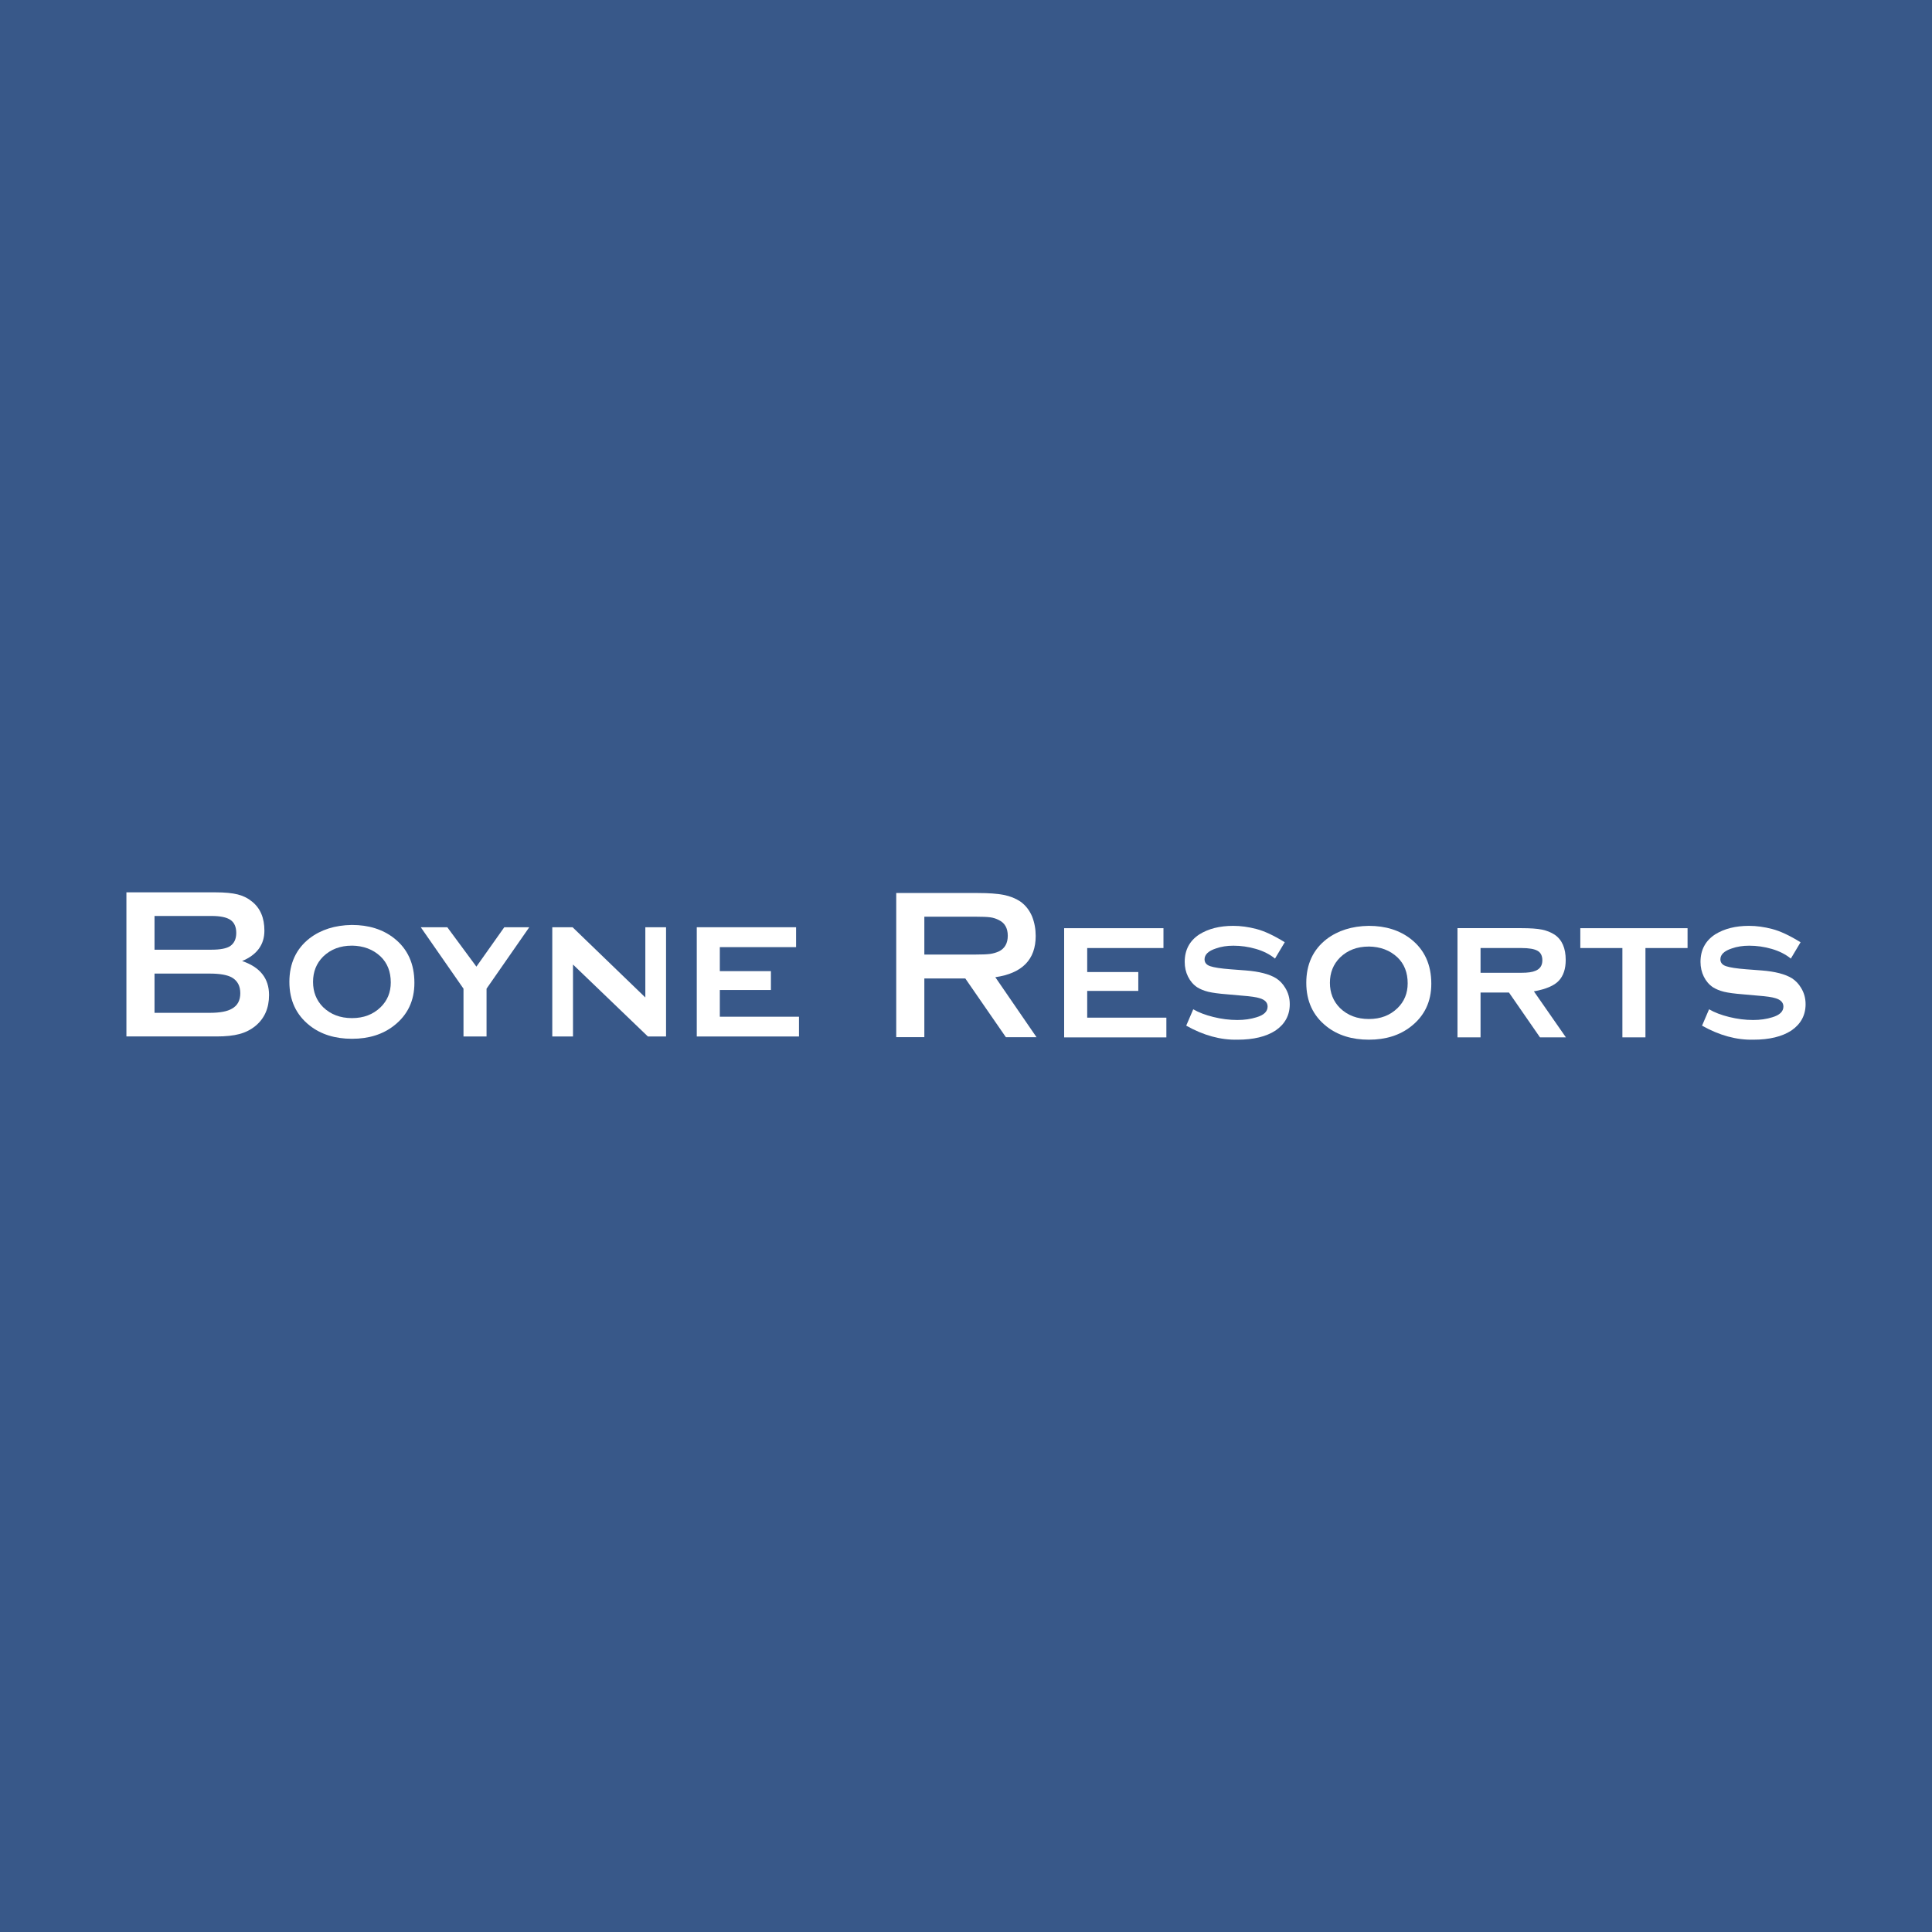 <svg xmlns="http://www.w3.org/2000/svg" fill="none" viewBox="0 0 512 512" height="512" width="512">
<rect x="0" y="0" width="512" height="512" fill="#808080" stroke="none"/>
<g clip-path="url(#clip0_1_241)">
<path fill="#385889" d="M512 0H0V512H512V0Z"></path>
<path fill="white" d="M64.13 254.67C68.91 256.28 71.3 259.28 71.3 263.69C71.3 267.16 70.1 269.89 67.71 271.87C66.48 272.88 65.06 273.6 63.45 274.03C61.85 274.46 59.83 274.67 57.4 274.67H33.5V236.48H57.13C59.59 236.48 61.56 236.67 63.01 237.04C64.47 237.41 65.74 238.05 66.82 238.95C68.99 240.7 70.07 243.26 70.07 246.63C70.07 250.36 68.09 253.05 64.13 254.7M40.95 251.68H56.06C58.37 251.68 60.02 251.36 60.99 250.73C62.07 249.98 62.61 248.82 62.61 247.24C62.61 245.66 62.1 244.48 61.07 243.78C60.04 243.09 58.37 242.74 56.06 242.74H40.95V251.68ZM40.95 268.41H55.56C58.29 268.41 60.26 268.04 61.5 267.29C62.96 266.47 63.68 265.11 63.68 263.21C63.68 261.31 62.95 259.93 61.5 259.07C60.27 258.36 58.29 258.01 55.56 258.01H40.95V268.41Z"></path>
<path fill="white" d="M93.23 245.12C97.71 245.12 101.45 246.29 104.44 248.64C108.03 251.46 109.82 255.41 109.82 260.47C109.82 265.19 108.03 268.97 104.44 271.78C101.47 274.12 97.75 275.29 93.28 275.29C88.81 275.29 85.02 274.12 82.07 271.78C78.48 268.95 76.69 265.09 76.69 260.21C76.69 255.33 78.48 251.42 82.07 248.64C85.07 246.36 88.79 245.19 93.23 245.12ZM93.23 250.61C90.17 250.61 87.64 251.57 85.64 253.5C83.85 255.29 82.96 257.53 82.96 260.21C82.96 262.89 83.85 265.13 85.64 266.92C87.64 268.85 90.18 269.81 93.28 269.81C96.38 269.81 98.87 268.85 100.87 266.92C102.66 265.17 103.56 262.98 103.56 260.36C103.56 257.51 102.66 255.22 100.87 253.49C98.87 251.6 96.33 250.64 93.23 250.6"></path>
<path fill="white" d="M128.94 262.01V274.68H122.83V262.01L111.51 245.73H118.54L126.25 256.17L133.64 245.73H140.26L128.94 262.01Z"></path>
<path fill="white" d="M151.85 255.61V274.68H146.36V245.73H151.74L171.02 264.34V245.73H176.51V274.68H171.7L151.85 255.61Z"></path>
<path fill="white" d="M190.76 262.36V269.44H211.74V274.68H184.65V245.73H210.97V251H190.76V257.36H204.3V262.36H190.76Z"></path>
<path fill="white" d="M244.96 259.3V274.86H237.51V236.66H259.18C262.05 236.66 264.33 236.83 266.01 237.16C267.69 237.5 269.15 238.08 270.38 238.9C271.76 239.87 272.81 241.2 273.52 242.88C274.15 244.49 274.47 246.21 274.47 248.04C274.47 254.28 270.91 257.93 263.77 258.97L274.69 274.87H266.57L255.82 259.31H244.95L244.96 259.3ZM244.96 252.97H258.28C260.22 252.97 261.59 252.91 262.4 252.8C263.2 252.69 263.98 252.46 264.72 252.13C266.29 251.35 267.07 249.96 267.07 247.98C267.07 246 266.29 244.58 264.72 243.83C264.01 243.46 263.25 243.21 262.45 243.1C261.65 242.99 260.26 242.93 258.28 242.93H244.96V252.97Z"></path>
<path fill="white" d="M288.12 262.6V269.69H309.1V274.92H282.01V245.98H308.33V251.24H288.12V257.6H301.66V262.6H288.12Z"></path>
<path fill="white" d="M340.48 249.69L337.89 254.03C336.48 252.89 334.79 252.04 332.82 251.47C330.85 250.9 328.87 250.62 326.87 250.62C325.15 250.62 323.61 250.86 322.27 251.34C320.24 252 319.22 252.96 319.22 254.24C319.22 255.1 319.72 255.71 320.72 256.05C321.72 256.39 323.51 256.67 326.09 256.87L330.17 257.18C333.72 257.46 336.39 258.15 338.18 259.25C339.14 259.87 339.94 260.7 340.56 261.73C341.39 263.04 341.8 264.51 341.8 266.12C341.8 269.05 340.54 271.38 338.03 273.1C335.55 274.72 332.19 275.53 327.95 275.53C323.47 275.63 318.94 274.39 314.36 271.81L316.22 267.47C317.63 268.3 319.41 268.98 321.55 269.51C323.69 270.04 325.81 270.31 327.91 270.31C329.77 270.31 331.46 270.07 332.98 269.59C334.95 269.01 335.93 268.06 335.93 266.75C335.93 265.68 335.22 264.94 333.81 264.53C332.95 264.25 331.41 264.03 329.21 263.86L325.18 263.5C322.97 263.33 321.31 263.1 320.19 262.83C319.07 262.55 318.1 262.16 317.27 261.64C316.24 260.95 315.43 260.01 314.84 258.82C314.25 257.63 313.96 256.33 313.96 254.92C313.96 251.75 315.25 249.32 317.83 247.63C320.24 246.12 323.24 245.36 326.82 245.36C328.79 245.36 330.83 245.64 332.95 246.19C335.07 246.74 337.58 247.91 340.47 249.7"></path>
<path fill="white" d="M362.72 245.36C367.2 245.36 370.94 246.53 373.93 248.88C377.52 251.71 379.31 255.65 379.31 260.71C379.31 265.43 377.52 269.21 373.93 272.02C370.96 274.36 367.24 275.53 362.77 275.53C358.3 275.53 354.52 274.36 351.56 272.02C347.97 269.19 346.18 265.34 346.18 260.45C346.18 255.56 347.97 251.66 351.56 248.88C354.56 246.6 358.28 245.43 362.72 245.36ZM362.72 250.85C359.65 250.85 357.13 251.81 355.13 253.74C353.34 255.53 352.44 257.77 352.44 260.45C352.44 263.13 353.34 265.37 355.13 267.16C357.13 269.09 359.67 270.05 362.77 270.05C365.87 270.05 368.36 269.09 370.36 267.16C372.15 265.41 373.05 263.22 373.05 260.6C373.05 257.75 372.15 255.46 370.36 253.73C368.36 251.84 365.82 250.88 362.72 250.84"></path>
<path fill="white" d="M392.36 263.03V274.91H386.25V245.97H403.14C405.55 245.97 407.39 246.1 408.65 246.36C409.91 246.62 411.03 247.07 412.04 247.73C413.97 249.07 414.93 251.3 414.93 254.4C414.93 256.74 414.33 258.57 413.12 259.88C411.92 261.19 409.71 262.14 406.5 262.72L414.98 274.91H408.11L399.89 263.03H392.35H392.36ZM392.36 257.8H403.21C404.86 257.8 406.08 257.63 406.88 257.28C408.12 256.8 408.74 255.87 408.74 254.49C408.74 253.29 408.31 252.44 407.45 251.96C406.59 251.48 405.18 251.24 403.21 251.24H392.36V257.8Z"></path>
<path fill="white" d="M436.06 251.24V274.91H429.95V251.24H418.8V245.98H447.22V251.24H436.06Z"></path>
<path fill="white" d="M477.18 249.69L474.59 254.03C473.18 252.89 471.49 252.04 469.52 251.47C467.56 250.9 465.57 250.62 463.57 250.62C461.85 250.62 460.31 250.86 458.97 251.34C456.94 252 455.92 252.96 455.92 254.24C455.92 255.1 456.42 255.71 457.42 256.05C458.42 256.39 460.21 256.67 462.79 256.87L466.87 257.18C470.42 257.46 473.09 258.15 474.88 259.25C475.84 259.87 476.64 260.7 477.26 261.73C478.09 263.04 478.5 264.51 478.5 266.12C478.5 269.05 477.24 271.38 474.73 273.1C472.25 274.72 468.89 275.53 464.65 275.53C460.17 275.63 455.64 274.39 451.06 271.81L452.92 267.47C454.33 268.3 456.11 268.98 458.24 269.51C460.38 270.04 462.5 270.31 464.6 270.31C466.46 270.31 468.15 270.07 469.67 269.59C471.63 269.01 472.62 268.06 472.62 266.75C472.62 265.68 471.91 264.94 470.5 264.53C469.64 264.25 468.1 264.03 465.9 263.86L461.87 263.5C459.66 263.33 458 263.1 456.88 262.83C455.76 262.55 454.79 262.16 453.96 261.64C452.93 260.95 452.12 260.01 451.53 258.82C450.95 257.63 450.65 256.33 450.65 254.92C450.65 251.75 451.94 249.32 454.52 247.63C456.93 246.12 459.93 245.36 463.51 245.36C465.47 245.36 467.52 245.64 469.63 246.19C471.75 246.74 474.26 247.91 477.15 249.7"></path>
</g>
<defs>
<clipPath id="clip0_1_241">
<rect fill="white" height="512" width="512"></rect>
</clipPath>
</defs>
</svg>
